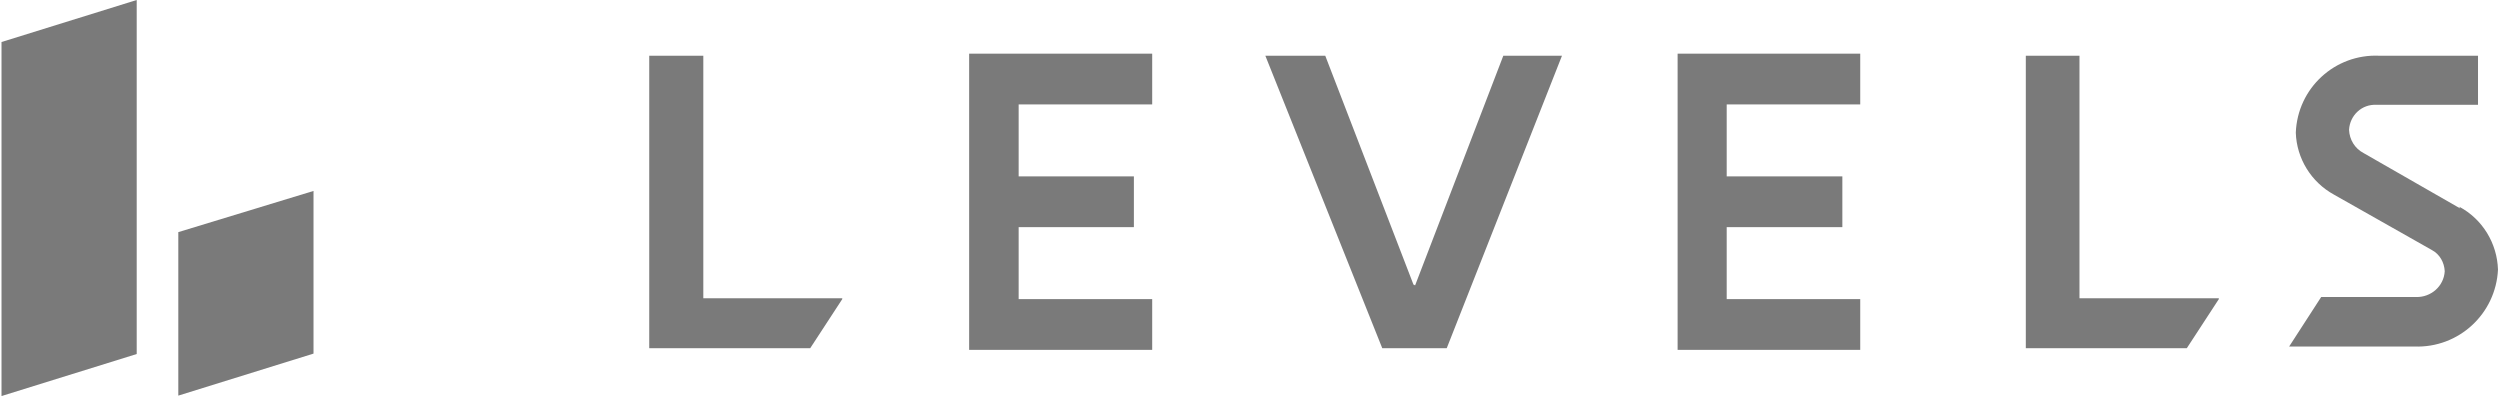 <svg width="202" height="32" viewBox="0 0 202 32" fill="none" xmlns="http://www.w3.org/2000/svg">
<path d="M114.207 22.991L107.081 4.504H102.24L111.686 28.134H116.896L126.207 4.504H121.467L114.341 23.058L114.207 22.991Z" fill="#7A7A7A"/>
<path d="M198.778 16.839L190.98 12.369C190.274 11.999 189.837 11.293 189.803 10.486C189.87 9.31 190.845 8.402 192.022 8.47H200.223V4.503H192.257C188.66 4.335 185.635 7.125 185.501 10.722C185.568 12.806 186.744 14.722 188.593 15.73L196.492 20.201C197.131 20.537 197.501 21.209 197.534 21.915C197.467 23.125 196.425 24.033 195.215 23.999H187.551L184.963 27.999H195.081C198.677 28.134 201.669 25.344 201.837 21.781C201.77 19.663 200.593 17.713 198.711 16.705" fill="#7A7A7A"/>
<path d="M168.022 24.067V4.504H163.686V28.134H176.694L179.282 24.168V24.101H168.022V24.067Z" fill="#7A7A7A"/>
<path d="M56.828 24.067V4.504H52.458V28.134H65.466L68.055 24.168V24.101H56.828V24.067Z" fill="#7A7A7A"/>
<path d="M78.307 4.336V28.269H93.097V24.168H82.307V18.353H91.618V14.252H82.307V8.437H93.097V4.336H78.307Z" fill="#7A7A7A"/>
<path d="M135.551 4.336V28.269H150.307V24.168H139.517V18.353H148.862V14.252H139.517V8.437H150.307V4.336H135.551Z" fill="#7A7A7A"/>
<path d="M11.046 0L0.122 3.395V32L11.046 28.605V0Z" fill="#7A7A7A"/>
<path d="M14.407 18.756V31.966L25.332 28.571V15.428L14.407 18.756Z" fill="#7A7A7A"/>
</svg>
